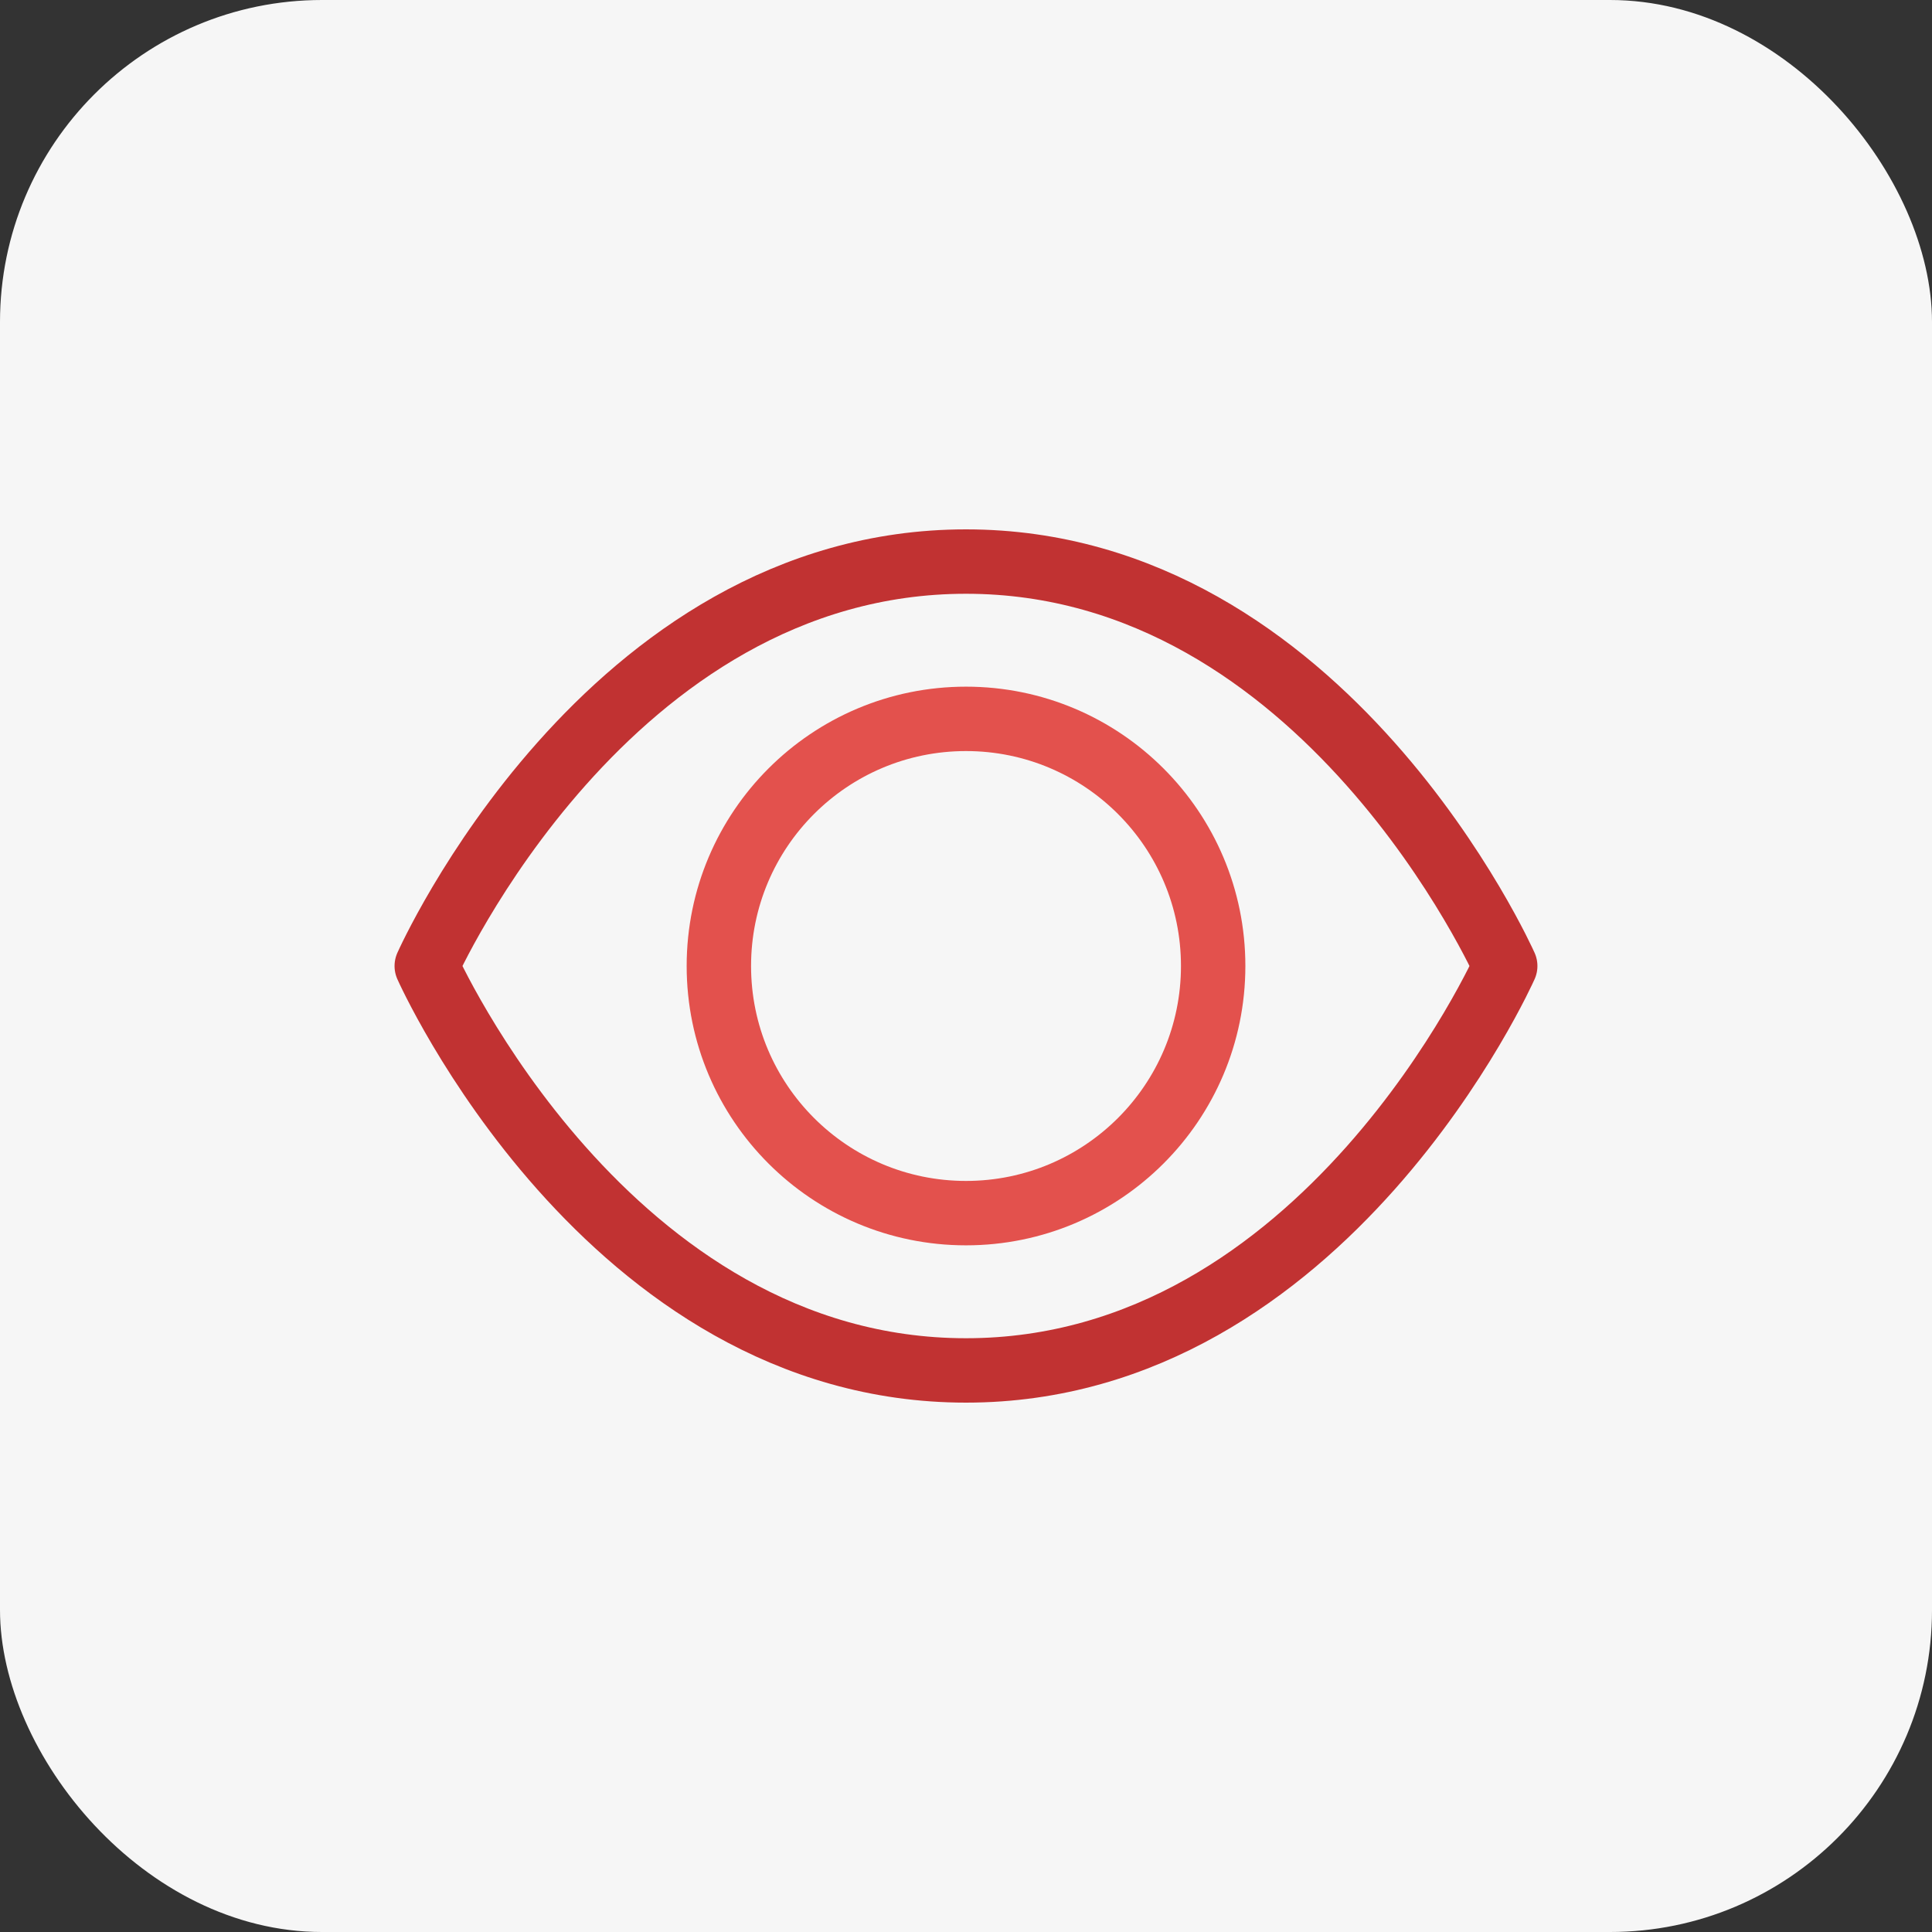 <?xml version="1.0" encoding="UTF-8"?> <svg xmlns="http://www.w3.org/2000/svg" width="60" height="60" viewBox="0 0 60 60" fill="none"><rect x="0" y="0" width="60" height="60" fill="#333333" stroke="none"/><rect width="60" height="60" rx="10" fill="#F6F6F6"></rect><path d="M30 37.675C34.239 37.675 37.676 34.239 37.676 30C37.676 25.761 34.239 22.325 30 22.325C25.761 22.325 22.325 25.761 22.325 30C22.325 34.239 25.761 37.675 30 37.675Z" stroke="#E3514D" stroke-width="2" stroke-linecap="round" stroke-linejoin="round"></path><path d="M30 17.44C18.836 17.44 13.253 30 13.253 30C13.253 30 18.836 42.56 30 42.56C41.164 42.56 46.746 30 46.746 30C46.746 30 41.164 17.44 30 17.44Z" stroke="#C13232" stroke-width="2" stroke-linecap="round" stroke-linejoin="round"></path></svg> 